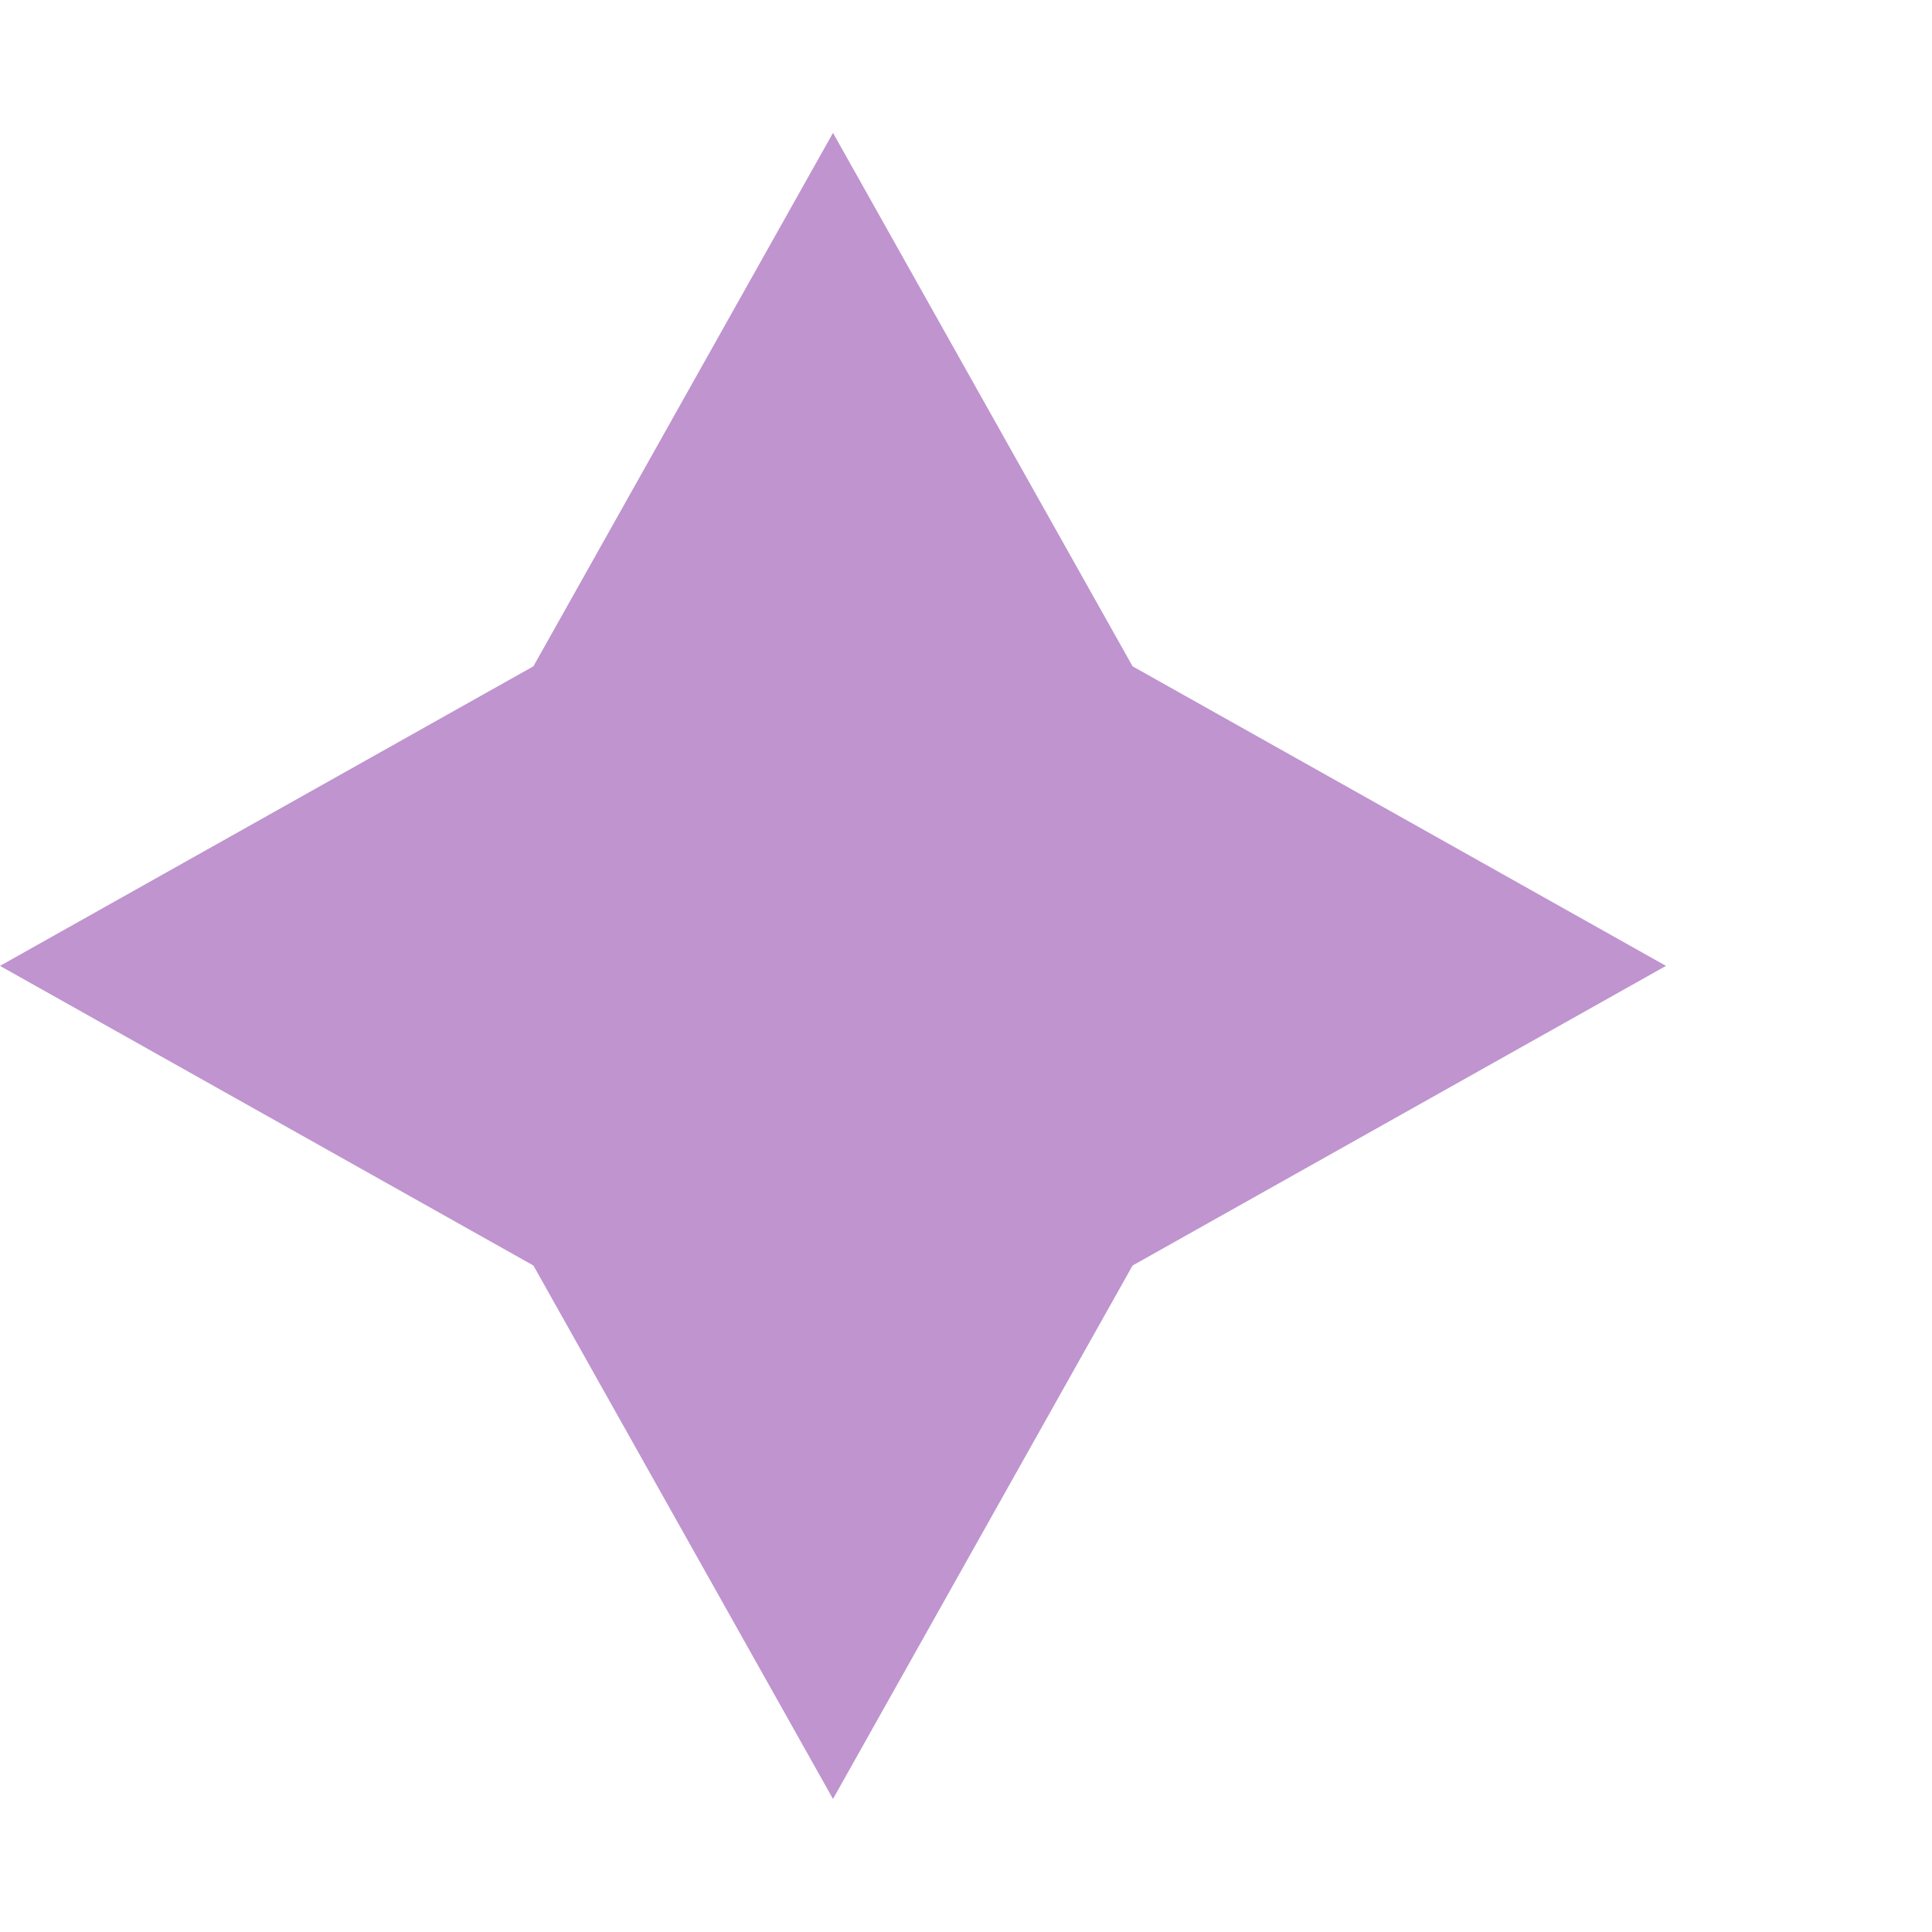 <svg xmlns="http://www.w3.org/2000/svg" fill="none" viewBox="0 0 32 32" height="32" width="32">
<path fill="#BF94CF" d="M8.835 11.036L0 15.998L8.835 20.961L13.797 29.796L18.759 20.961L27.594 15.998L18.759 11.036L13.797 2.201L8.835 11.036Z"></path>
</svg>
